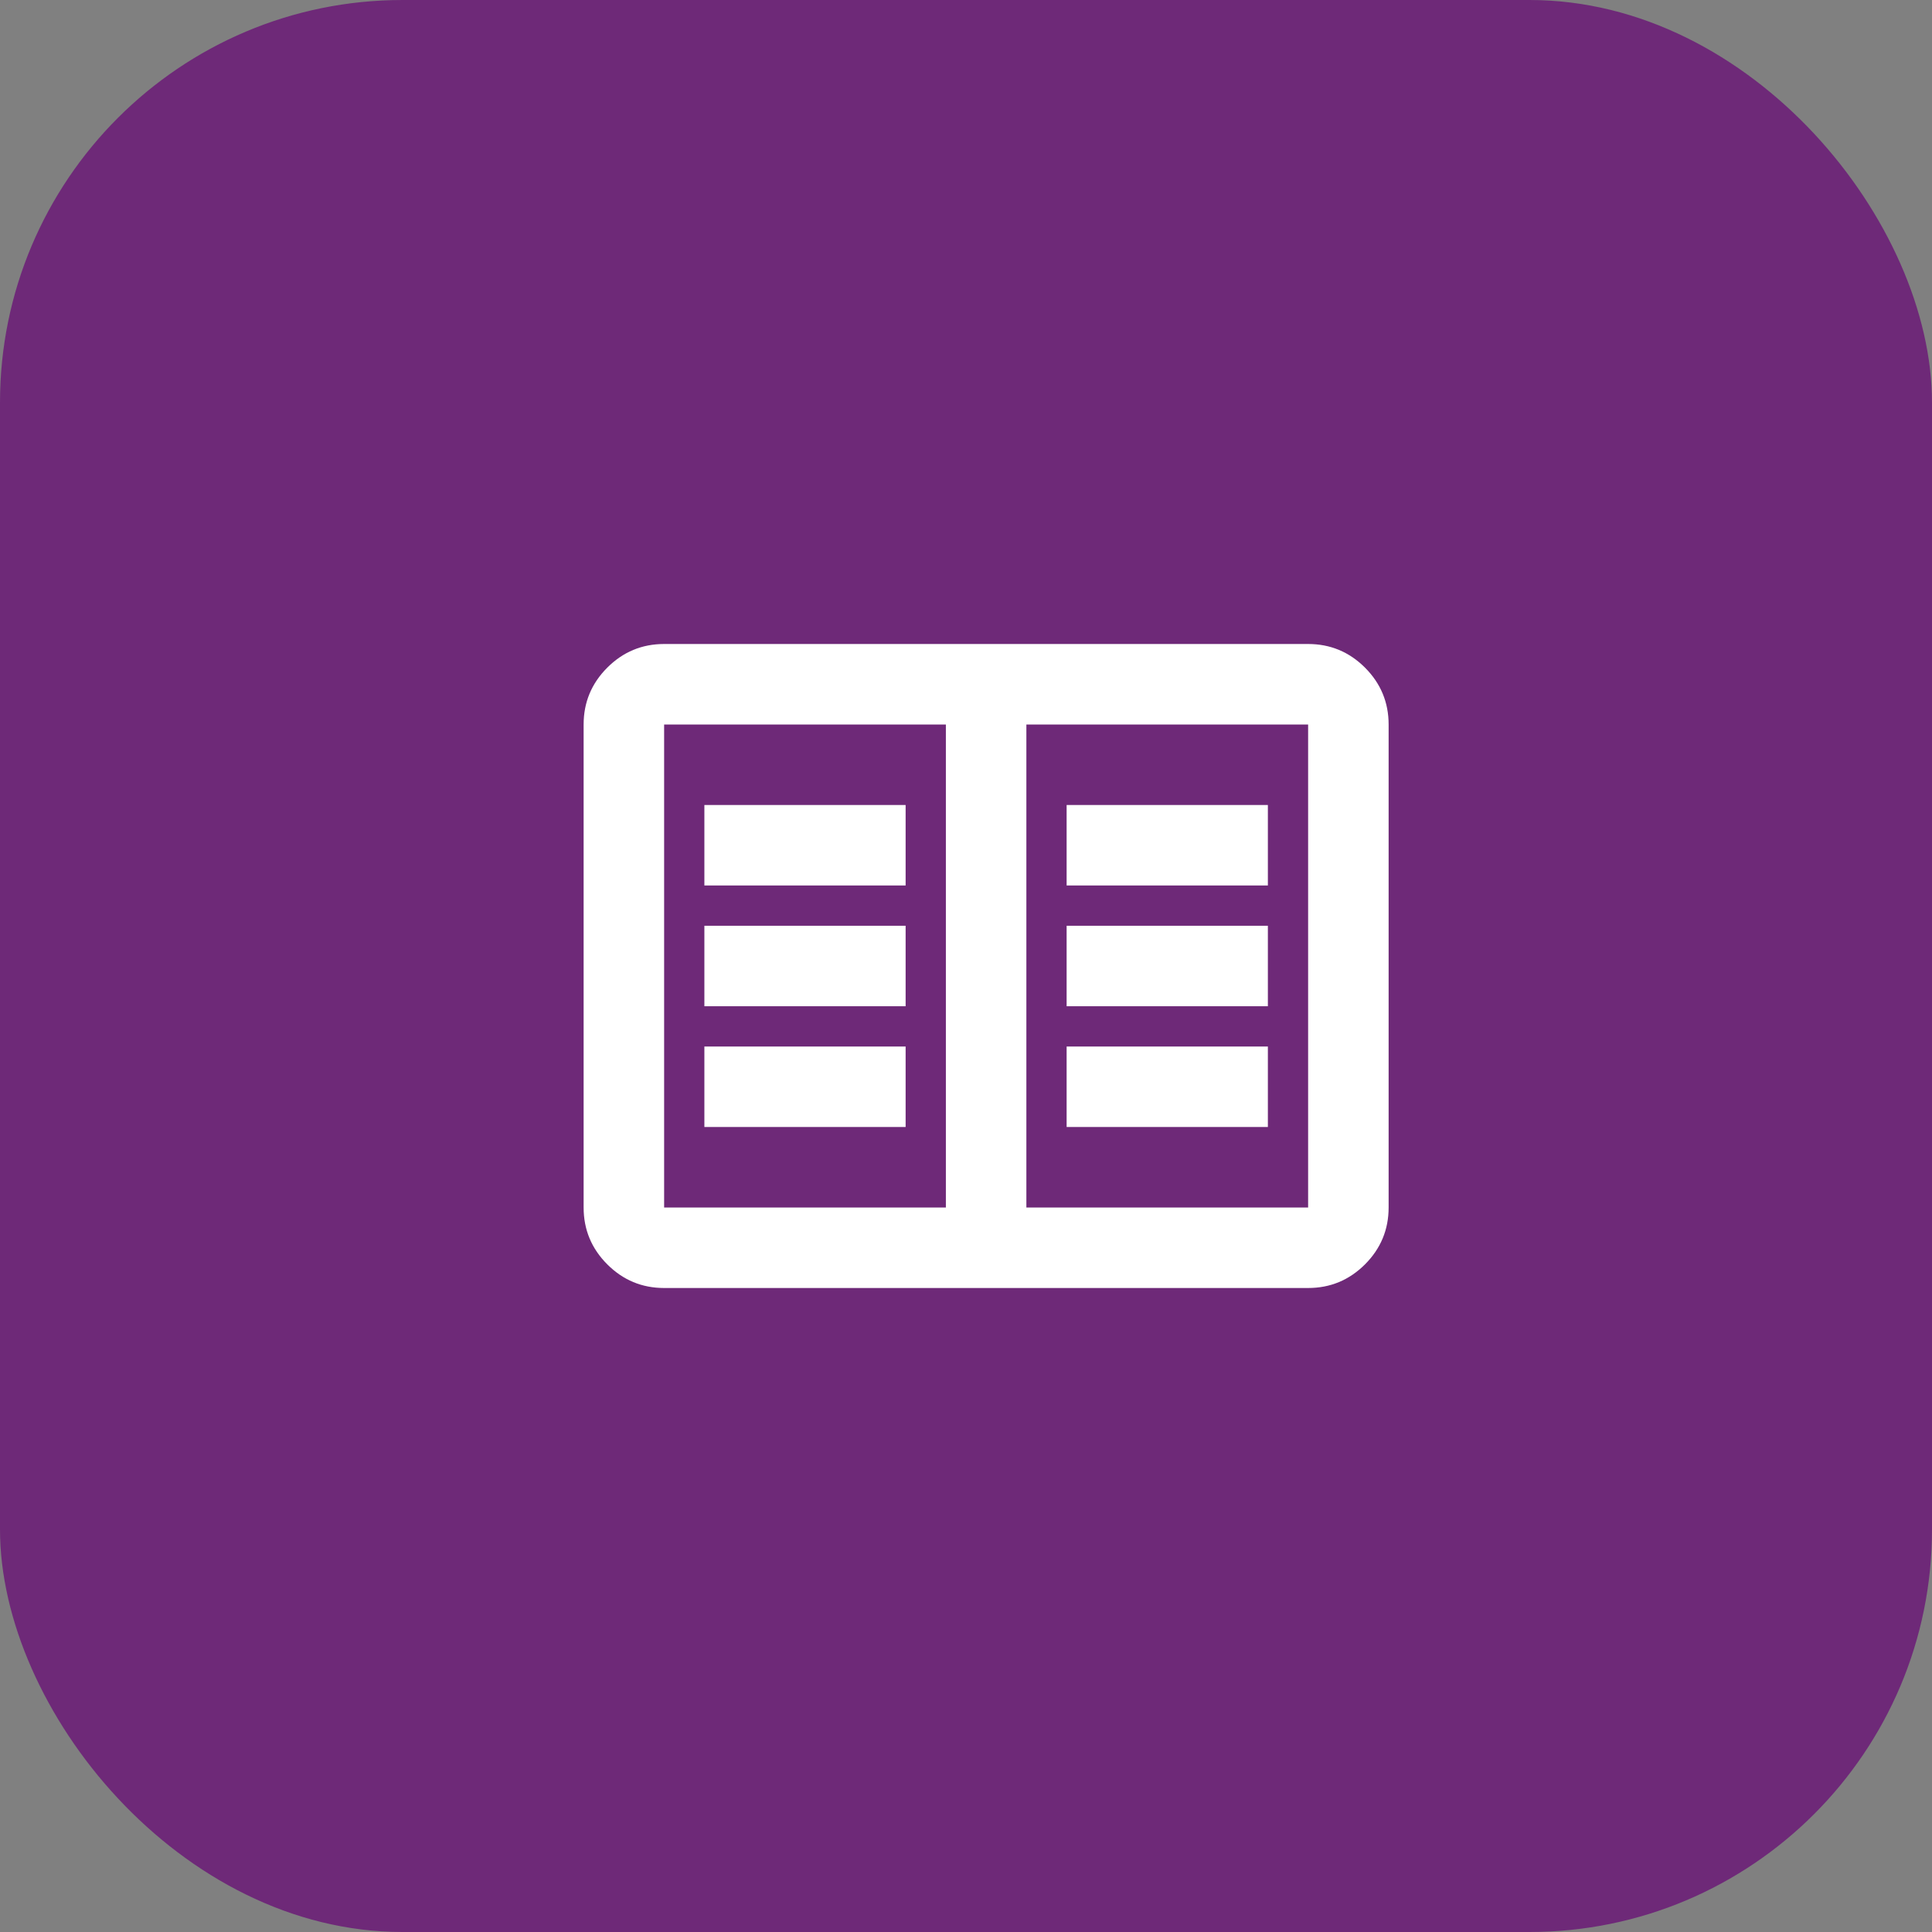 <svg width="48" height="48" viewBox="0 0 48 48" fill="none" xmlns="http://www.w3.org/2000/svg">
<rect x="0" y="0" width="48" height="48" fill="#808080" stroke="none"/>
<rect width="48" height="48" rx="10" fill="#6E2978"/>
<mask id="mask0_5829_9360" style="mask-type:alpha" maskUnits="userSpaceOnUse" x="12" y="12" width="25" height="24">
<rect x="12.5" y="12" width="24" height="24" fill="#D9D9D9"/>
</mask>
<g mask="url(#mask0_5829_9360)">
<path d="M16.5 32C15.95 32 15.479 31.804 15.088 31.413C14.696 31.021 14.5 30.55 14.5 30V18C14.5 17.45 14.696 16.979 15.088 16.587C15.479 16.196 15.95 16 16.5 16H32.5C33.05 16 33.521 16.196 33.913 16.587C34.304 16.979 34.5 17.45 34.5 18V30C34.5 30.55 34.304 31.021 33.913 31.413C33.521 31.804 33.05 32 32.5 32H16.5ZM16.5 30H23.5V18H16.5V30ZM25.5 30H32.5V18H25.5V30ZM17.5 28H22.5V26H17.5V28ZM17.5 25H22.5V23H17.5V25ZM17.5 22H22.5V20H17.5V22ZM26.5 28H31.5V26H26.5V28ZM26.5 25H31.5V23H26.5V25ZM26.5 22H31.5V20H26.5V22Z" fill="white"/>
</g>
</svg>
